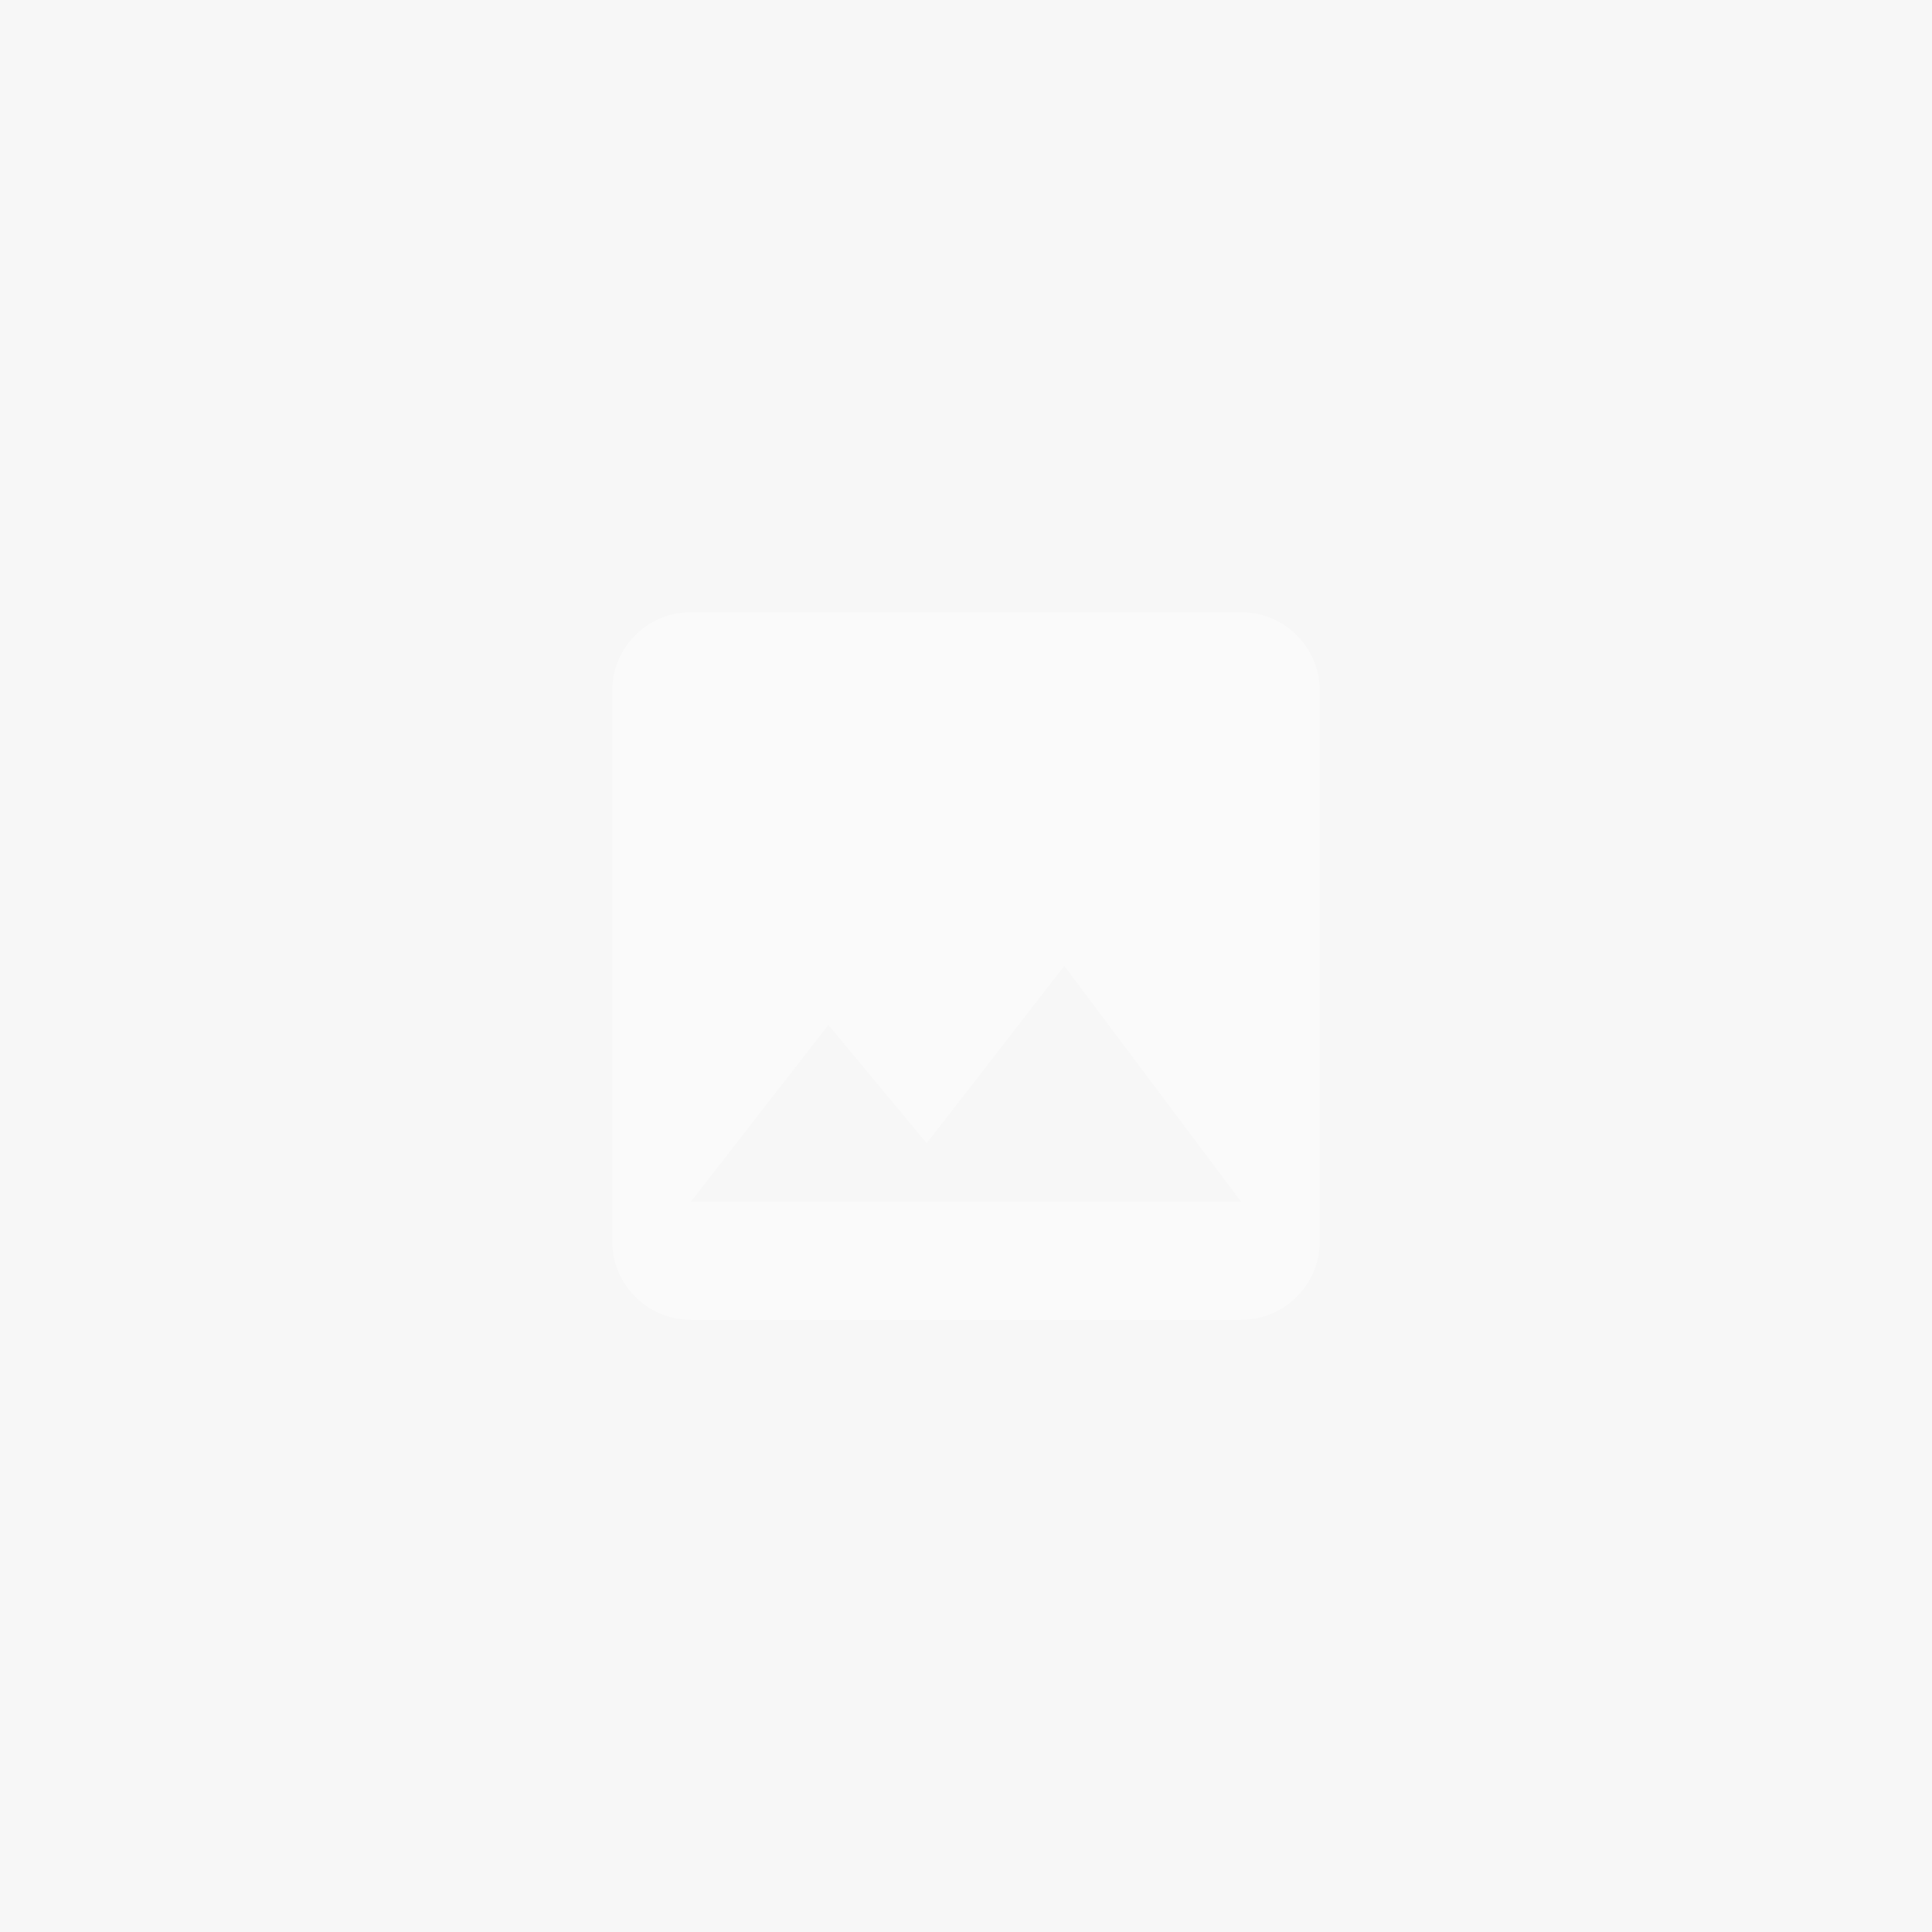 <svg xmlns="http://www.w3.org/2000/svg" fill="none" viewBox="0 0 50 50" id="Image11DarkMode" style="width:100%;height:100%;filter:drop-shadow(0px 0px 1px #ffffff55"><rect width="300" height="300" fill="#f7f7f7" rx="0"/><path fill="#fff" fill-rule="evenodd" d="M34.158 32.123V17.877c0-1.119-.916-2.035-2.035-2.035H17.877c-1.12 0-2.035.916-2.035 2.035v14.246c0 1.12.916 2.035 2.035 2.035h14.246c1.12 0 2.035-.916 2.035-2.035Zm-12.72-5.597 2.545 3.063L27.543 25l4.58 6.105H17.877l3.562-4.579Z" clip-rule="evenodd" opacity="0.34"/></svg>
